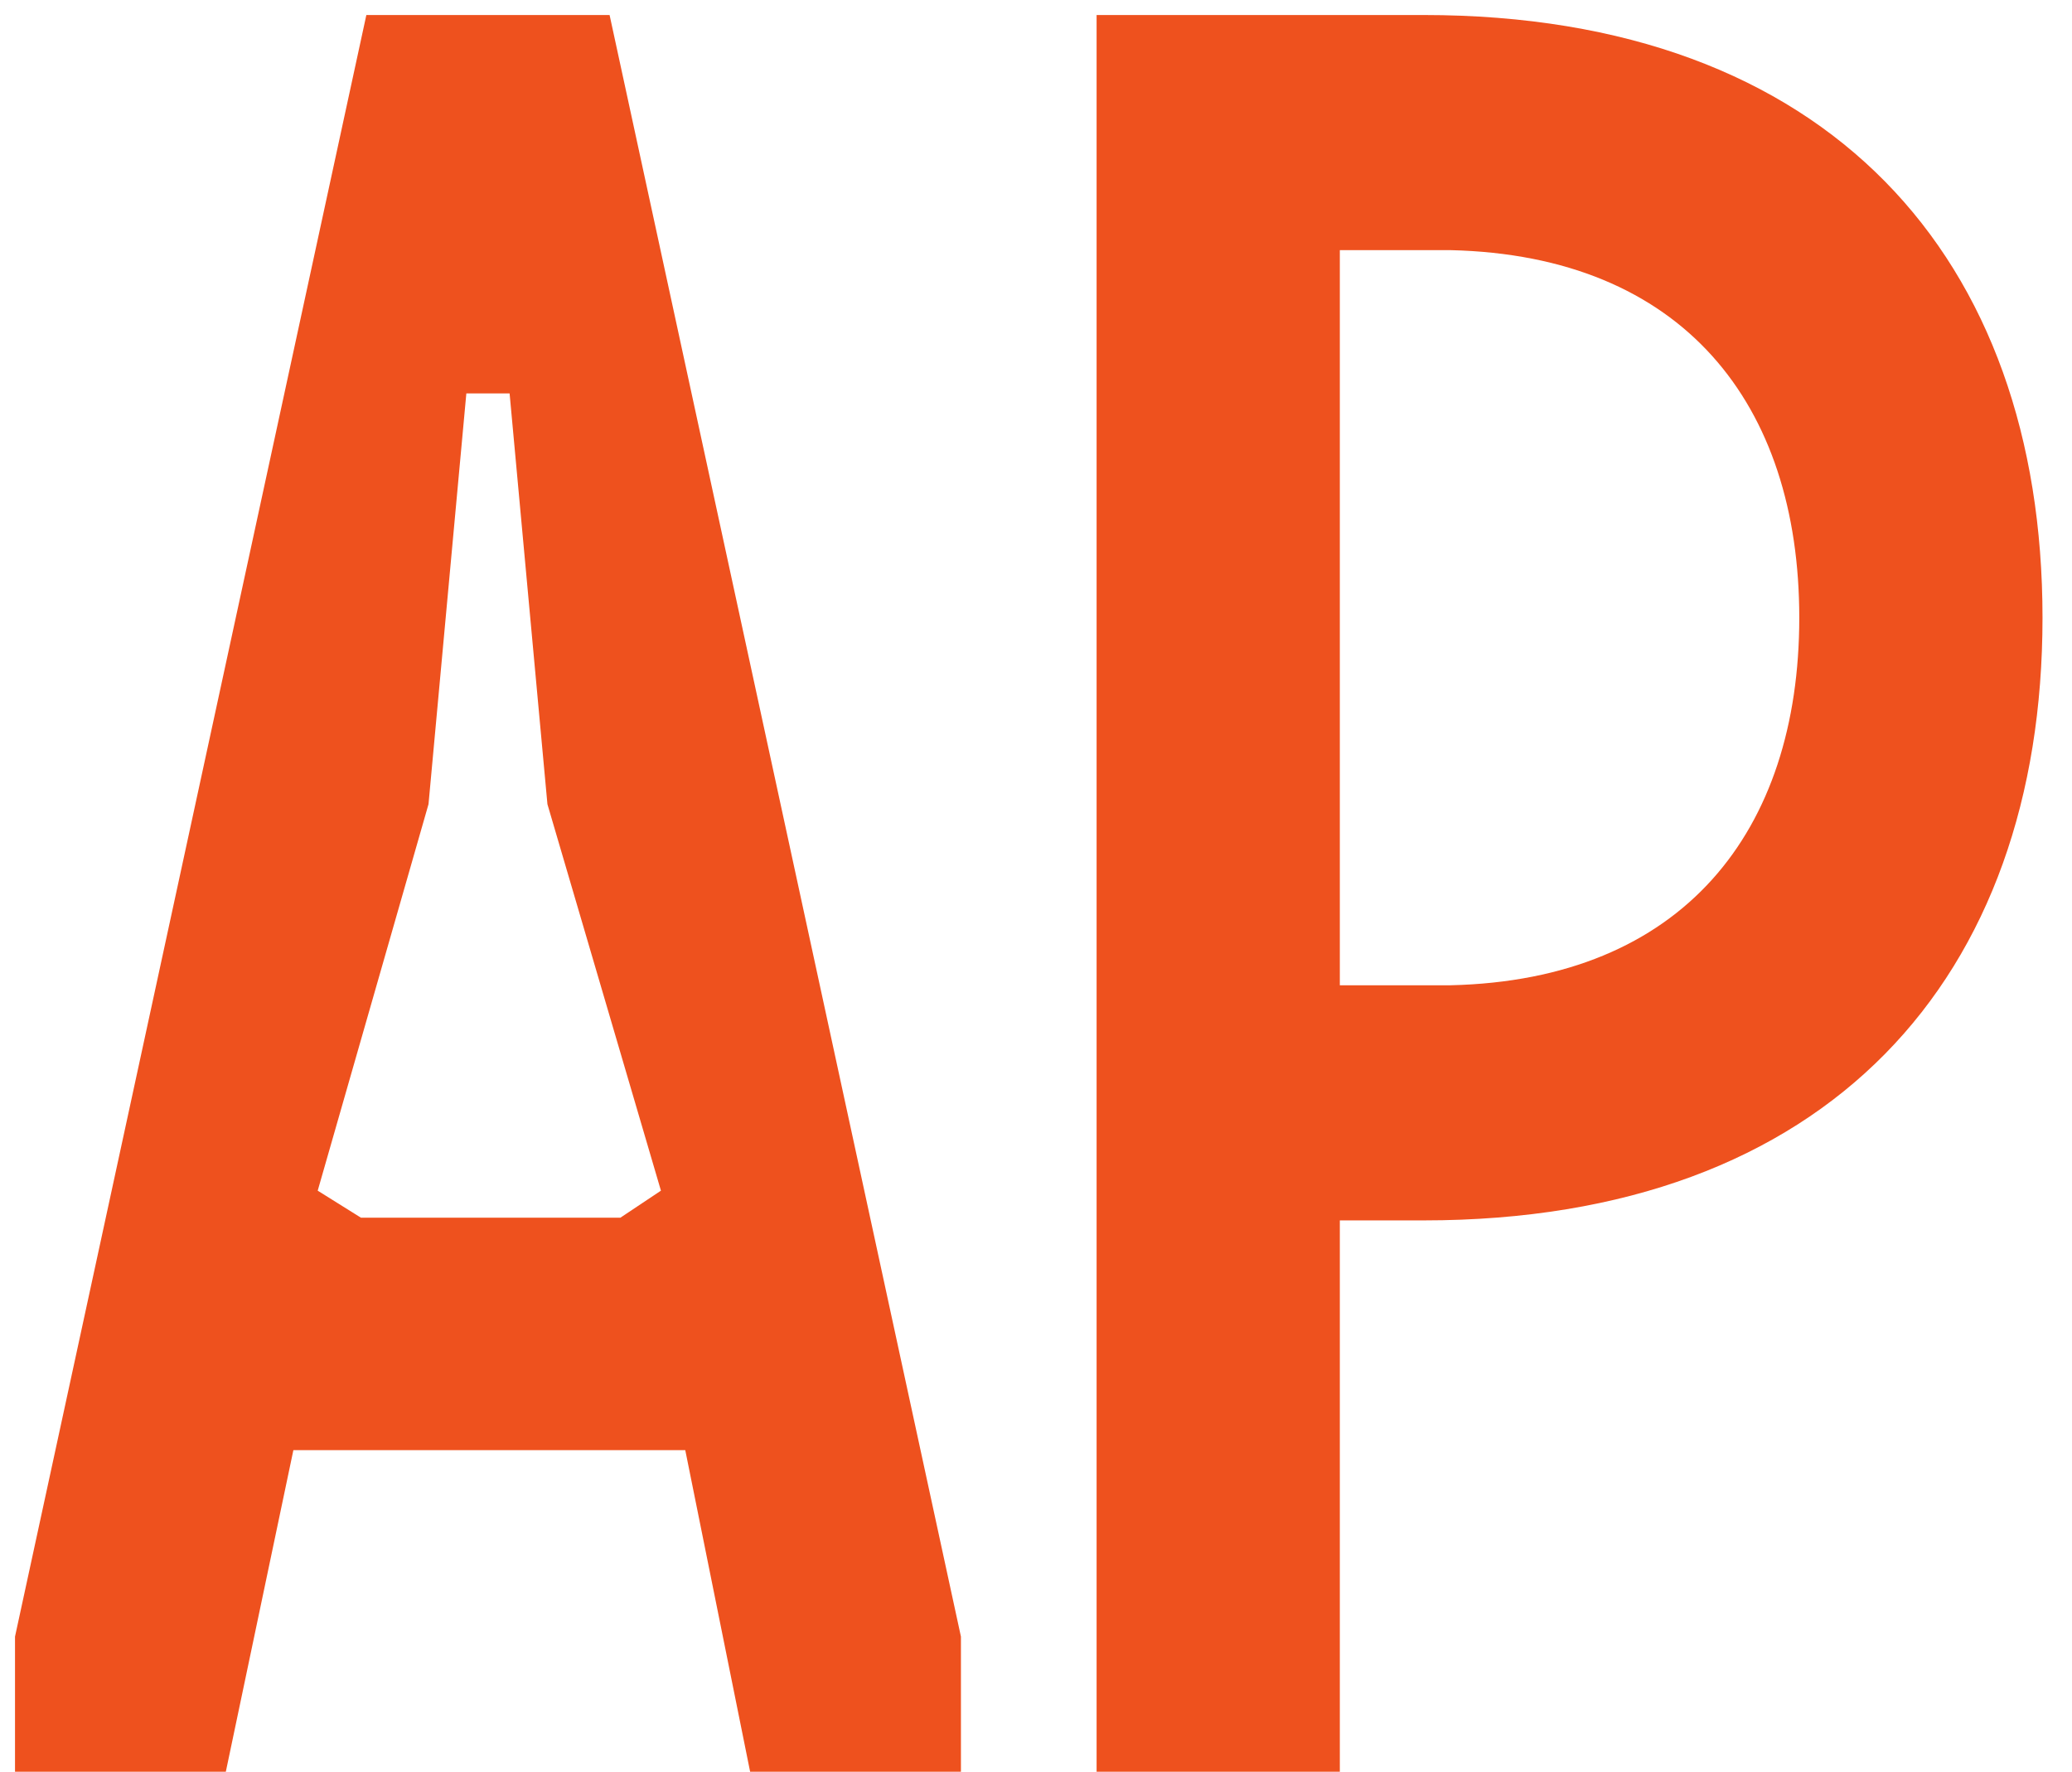 <svg width="69" height="59" viewBox="0 0 69 59" fill="none" xmlns="http://www.w3.org/2000/svg">
<path d="M7.52 59H0.5V54.5L12.2 0.5H20.3L32 54.5V59H24.98L22.82 48.29H9.77L7.52 59ZM10.58 39.65L12.02 40.55H20.66L22.01 39.65L18.23 26.78L16.97 13.1H15.53L14.27 26.78L10.58 39.65ZM44.618 59H36.518V0.5H47.408C60.908 0.5 68.018 8.6 68.018 20.57C68.018 32.54 60.908 40.64 47.408 40.64H44.618V59ZM48.308 8.33H44.618V32.81H48.308C56.048 32.63 59.918 27.68 59.918 20.57C59.918 13.46 56.048 8.51 48.308 8.33Z" fill="#EE511E"/>
</svg>
